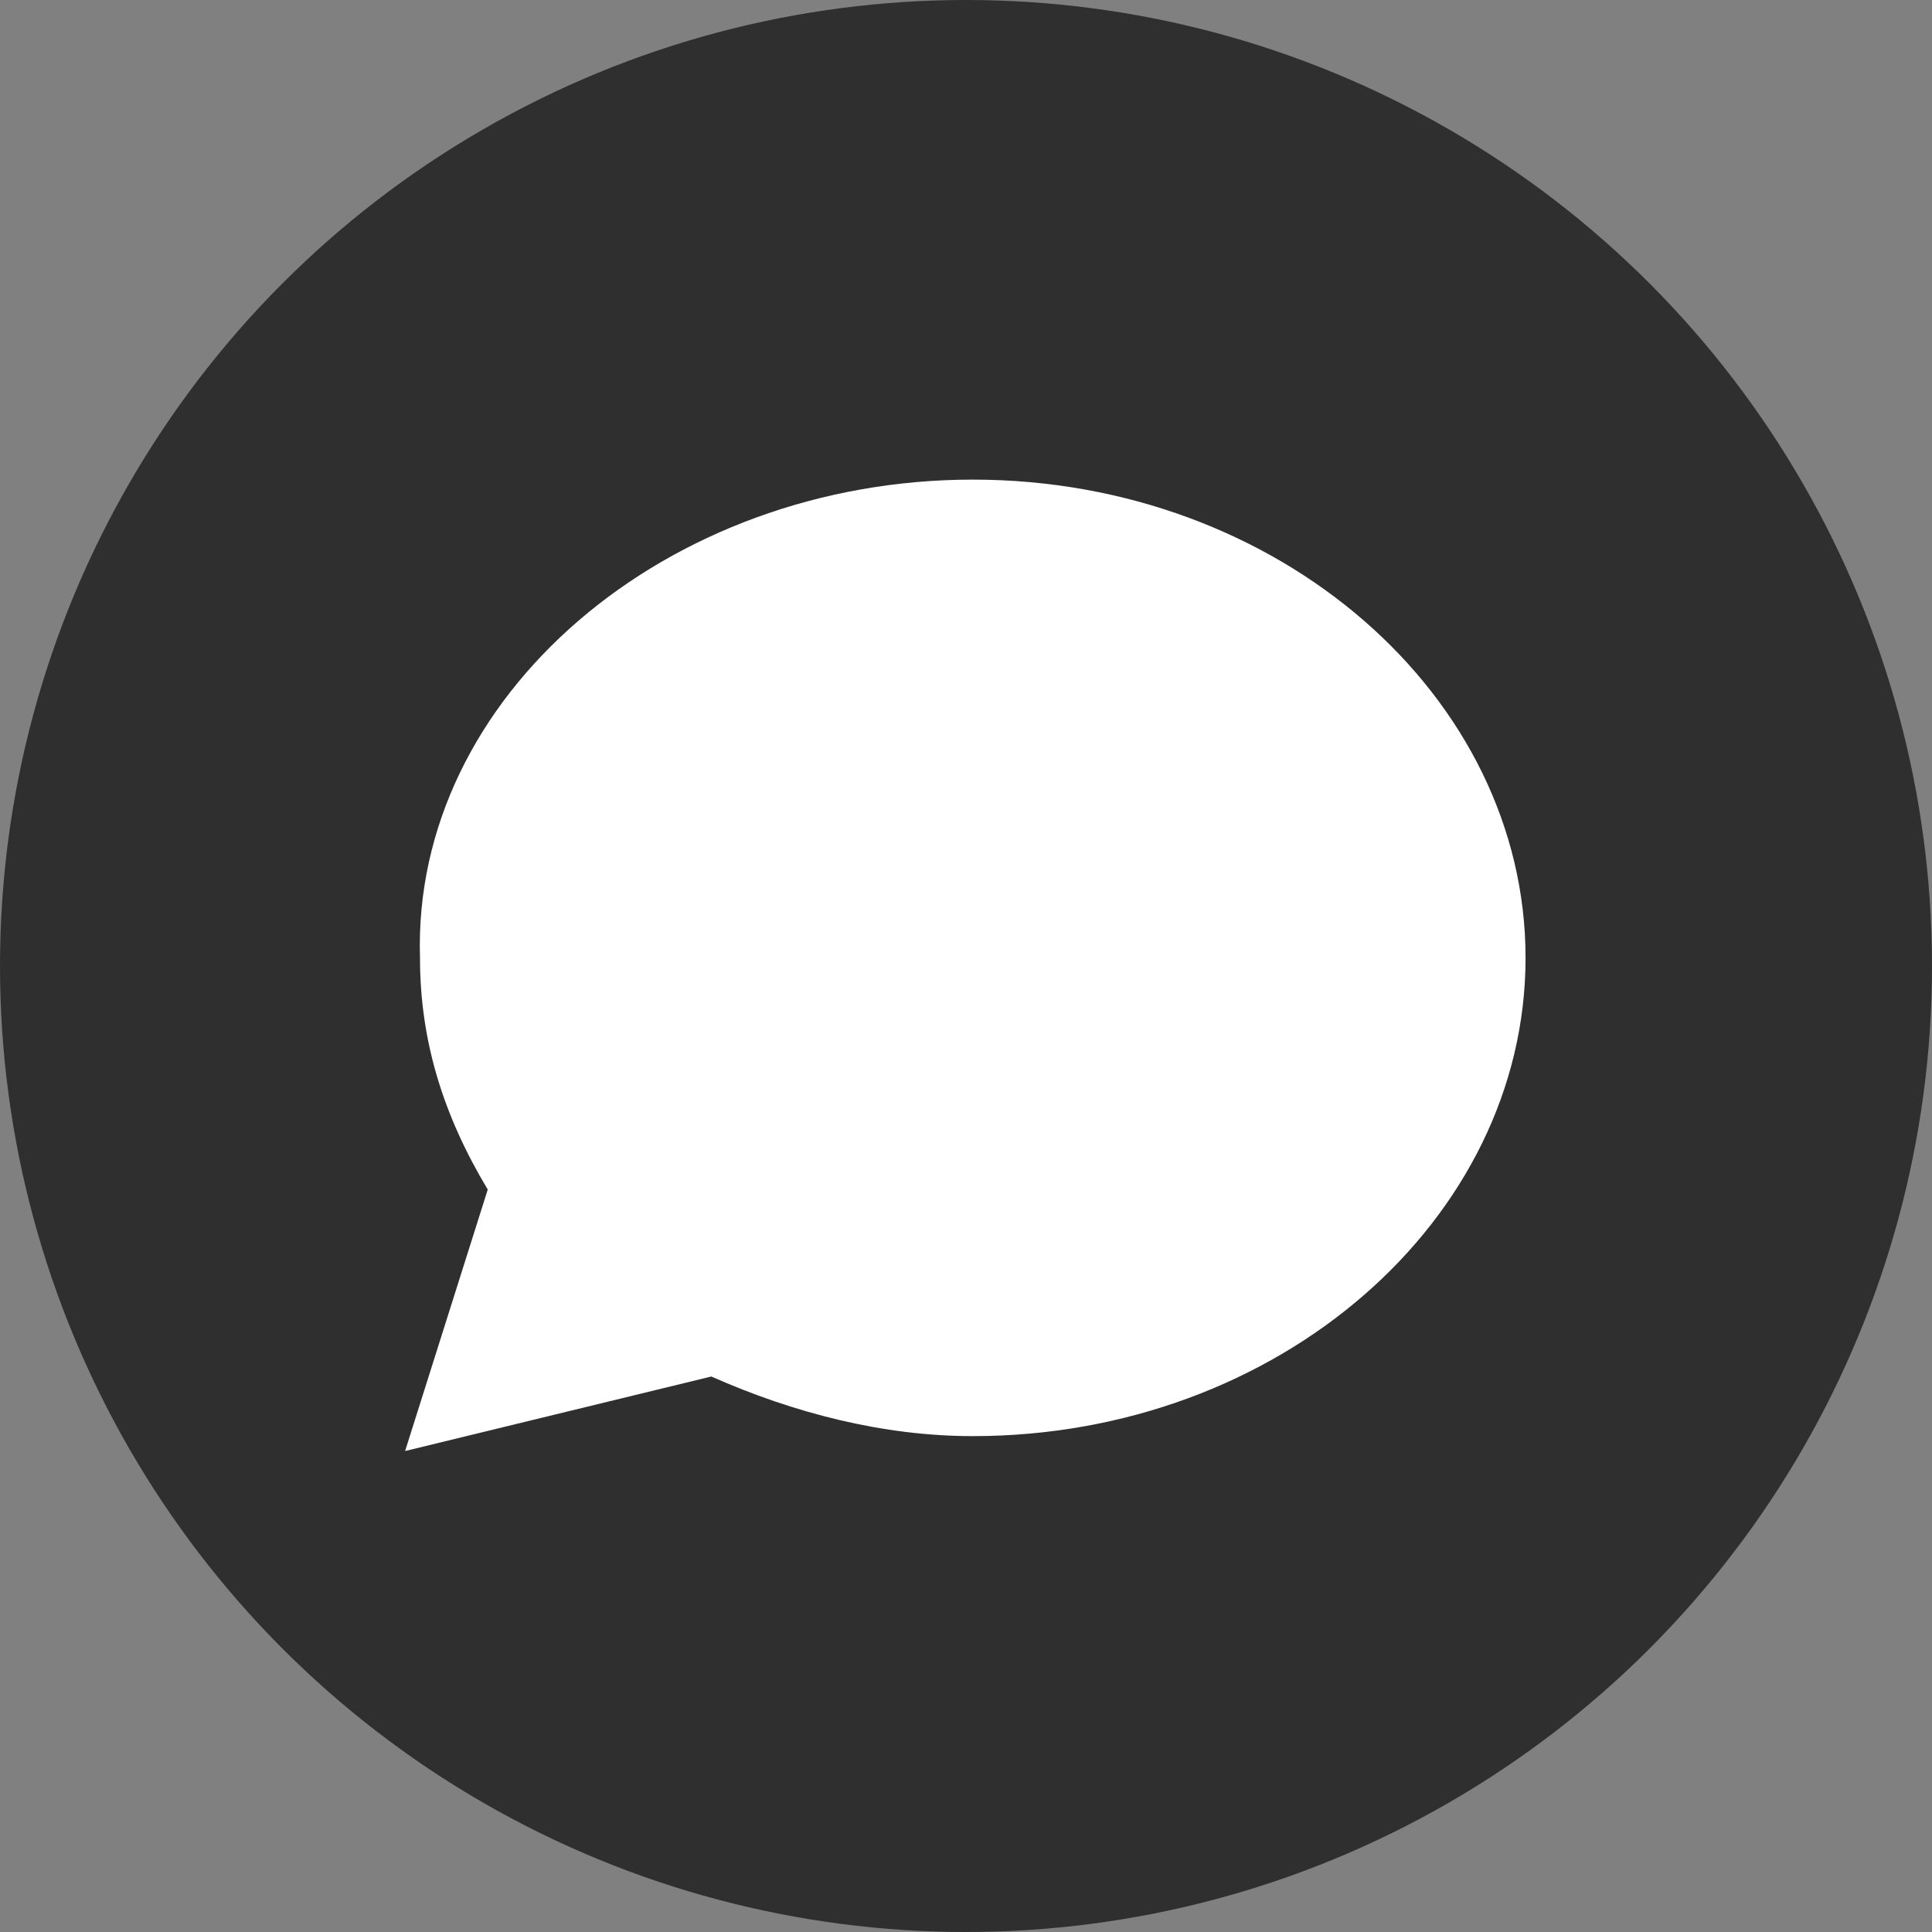 <?xml version="1.0" encoding="UTF-8"?><svg id="uuid-6afee1da-1a5a-4629-b7c0-11debcaca112" xmlns="http://www.w3.org/2000/svg" viewBox="0 0 14.26 14.26"><rect x="0" y="0" width="14.26" height="14.26" fill="#808080" stroke="none"/><circle cx="7.13" cy="7.13" r="7.13" style="fill:#2f2f2f;"/><path d="m2.99,10.71l.61-1.93c-.33-.55-.5-1.1-.5-1.71-.06-1.93,1.82-3.53,4.08-3.53s4.08,1.6,4.08,3.53-1.82,3.53-4.08,3.53c-.66,0-1.32-.17-1.93-.44l-2.26.55Z" style="fill:#fff; fill-rule:evenodd;"/></svg>